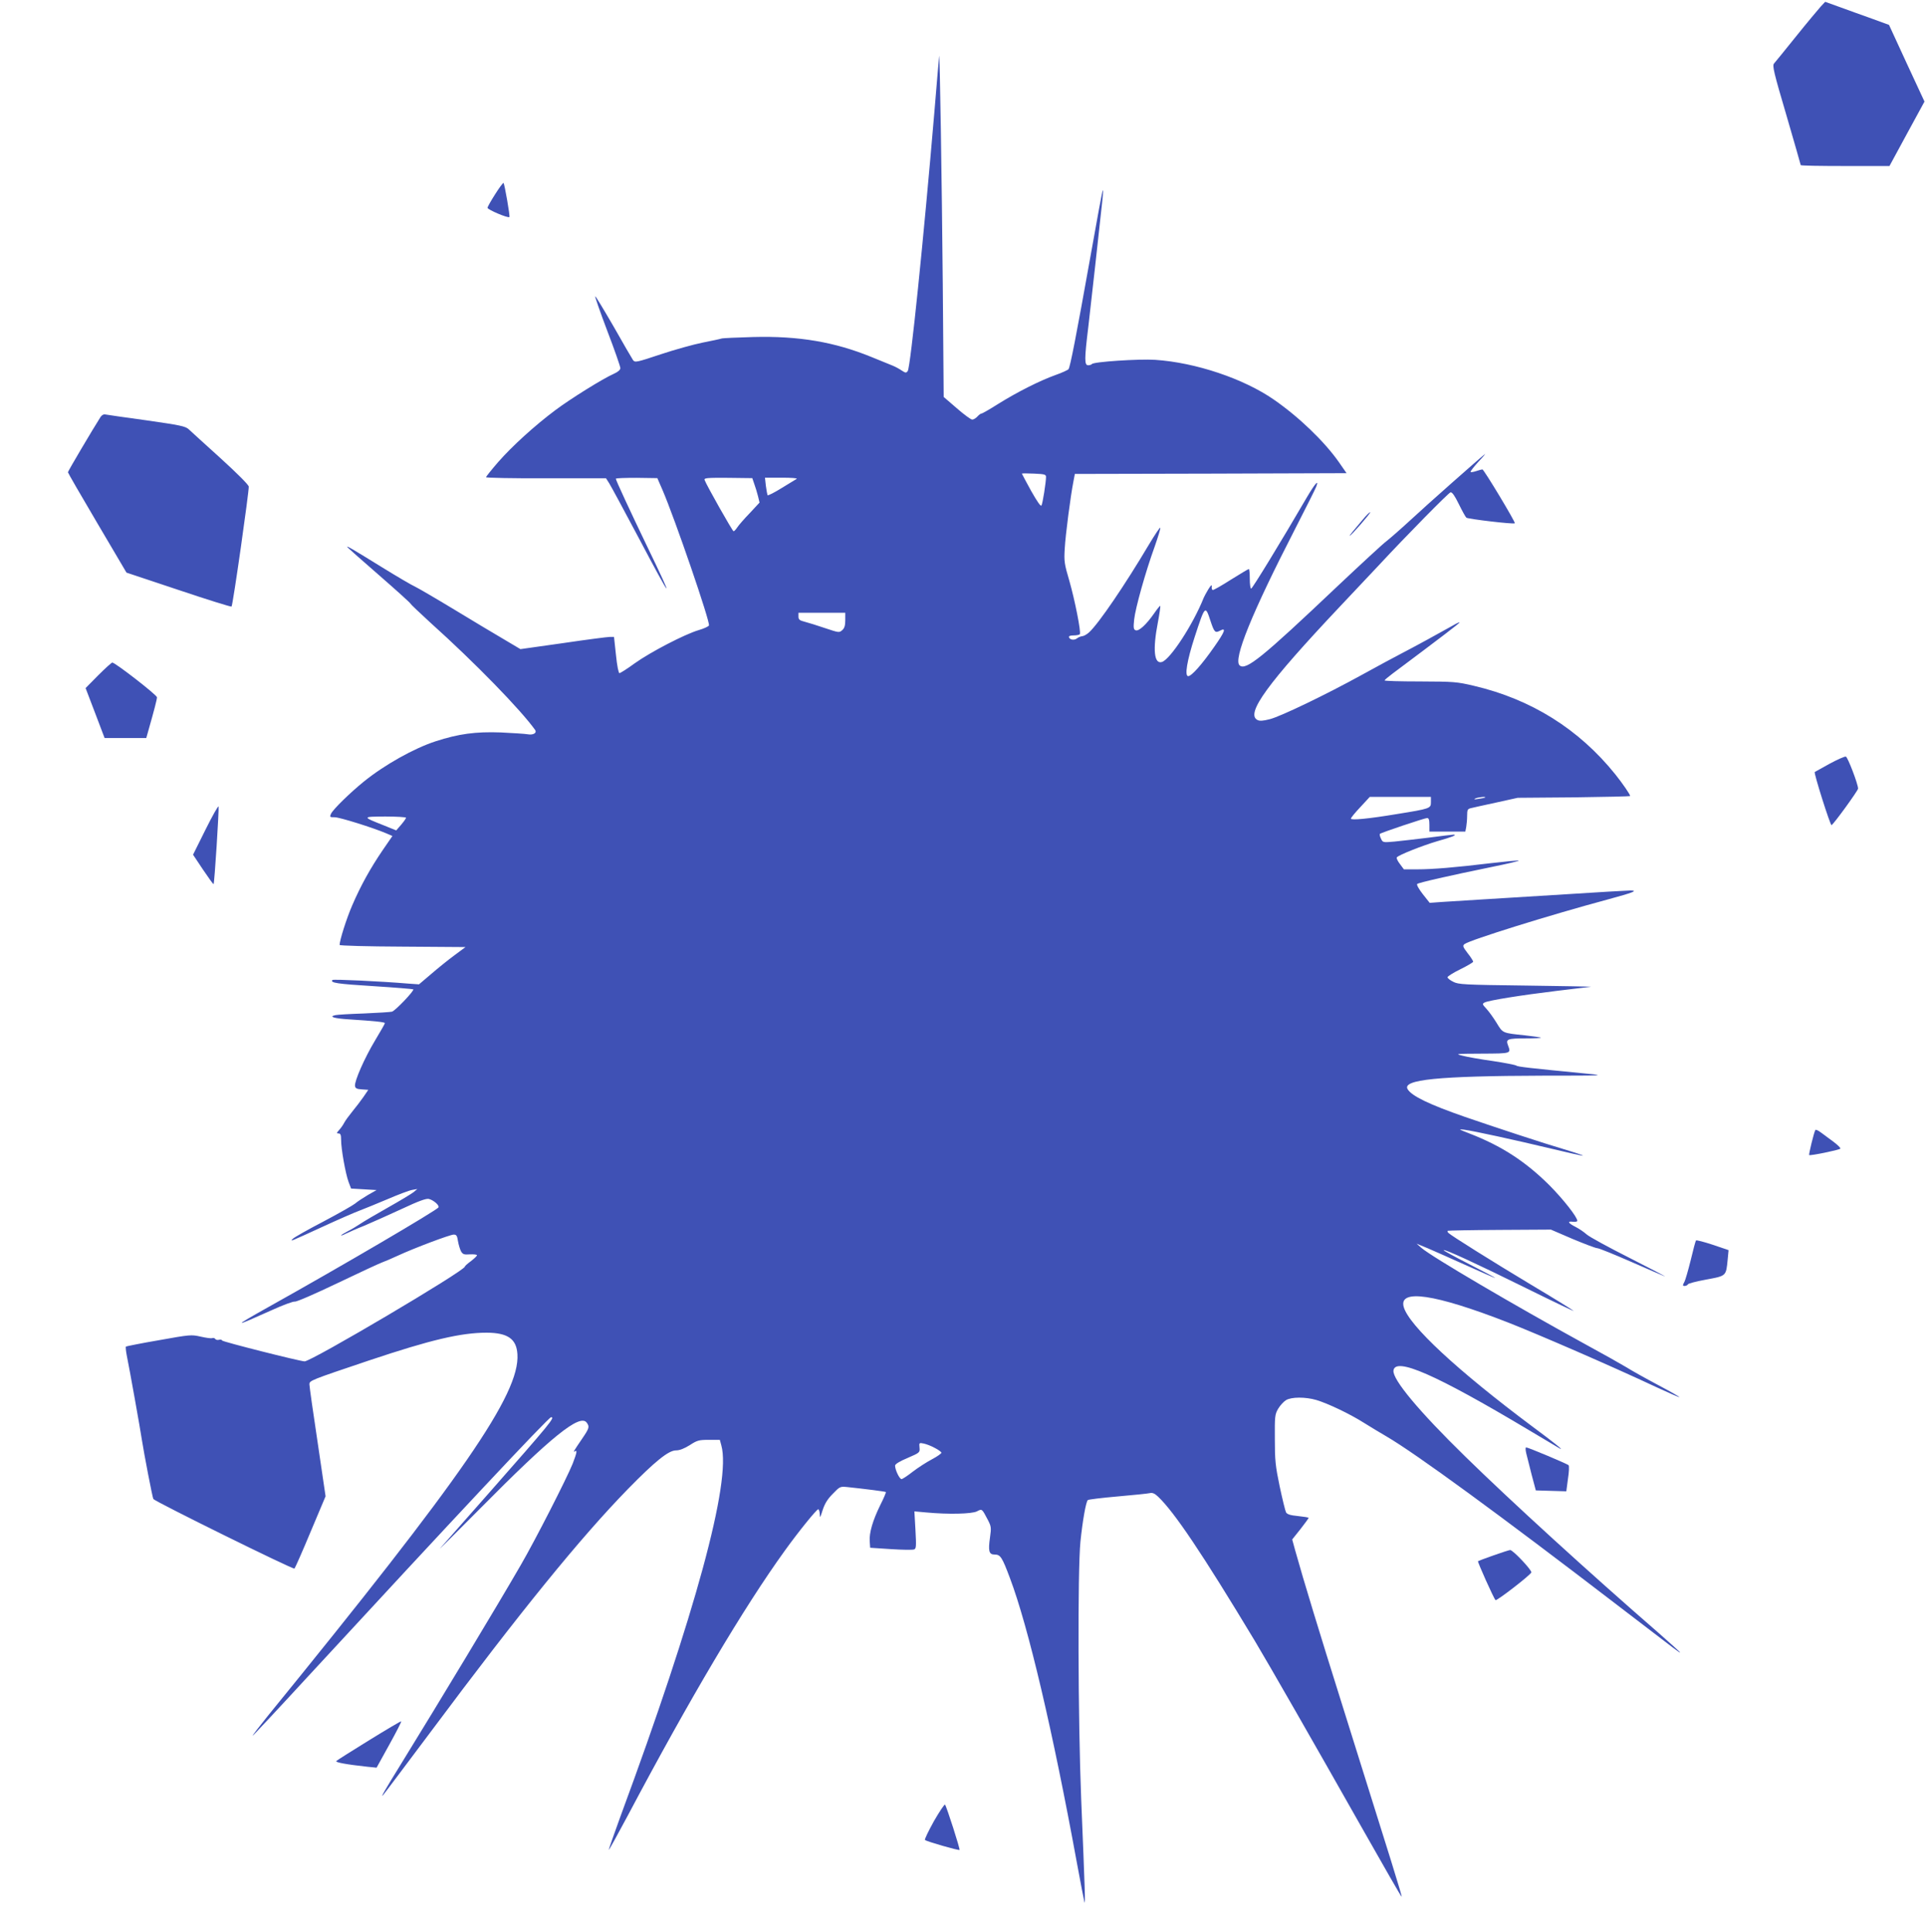 <?xml version="1.0" standalone="no"?>
<!DOCTYPE svg PUBLIC "-//W3C//DTD SVG 20010904//EN"
 "http://www.w3.org/TR/2001/REC-SVG-20010904/DTD/svg10.dtd">
<svg version="1.0" xmlns="http://www.w3.org/2000/svg"
 width="1276pt" height="1280pt" viewBox="0 0 1276 1280"
 preserveAspectRatio="xMidYMid meet">
<g transform="translate(0,1280) scale(0.1,-0.1)"
fill="#3f51b5" stroke="none">
<path d="M12063 12757 c-16 -18 -90 -106 -163 -197 -73 -91 -139 -172 -147
-181 -12 -14 -1 -61 82 -342 52 -179 95 -328 95 -331 0 -4 132 -6 294 -6 l294
0 116 214 116 213 -118 254 -117 254 -115 42 c-63 22 -158 57 -211 76 l-97 35
-29 -31z"/>
<path d="M6222 12428 c-1 -9 -16 -178 -32 -375 -71 -837 -158 -1687 -176
-1711 -10 -14 -14 -14 -40 3 -16 11 -42 25 -59 32 -16 6 -79 32 -140 57 -244
100 -482 141 -785 133 -107 -3 -202 -7 -210 -10 -8 -3 -64 -15 -125 -27 -60
-12 -186 -47 -279 -78 -159 -53 -169 -55 -182 -38 -7 10 -65 110 -129 223 -65
112 -119 202 -122 200 -2 -3 34 -107 81 -231 48 -125 86 -235 86 -245 0 -11
-15 -25 -42 -37 -73 -32 -288 -166 -388 -241 -138 -103 -288 -240 -380 -345
-44 -51 -80 -96 -80 -100 0 -4 179 -8 397 -7 l398 0 21 -33 c12 -19 99 -180
194 -359 228 -432 246 -449 55 -54 -105 218 -205 433 -205 443 0 4 62 6 137 6
l138 -2 34 -78 c82 -190 317 -875 308 -898 -3 -7 -34 -21 -68 -31 -92 -27
-319 -145 -424 -220 -49 -36 -95 -65 -101 -65 -6 0 -16 50 -23 120 l-13 120
-27 0 c-15 0 -155 -18 -310 -41 l-283 -40 -106 63 c-59 34 -208 124 -332 199
-124 75 -241 143 -260 152 -19 8 -118 66 -220 129 -196 121 -230 141 -230 135
0 -3 95 -87 210 -187 116 -101 210 -186 210 -190 0 -3 60 -60 132 -126 295
-265 598 -577 693 -710 14 -21 -13 -36 -50 -29 -16 3 -96 8 -177 12 -168 6
-279 -9 -433 -59 -141 -46 -337 -155 -475 -267 -89 -72 -204 -184 -217 -213
-10 -22 -8 -23 26 -23 34 -1 249 -68 339 -106 l42 -18 -64 -93 c-81 -119 -146
-235 -203 -368 -38 -88 -83 -231 -83 -261 0 -5 188 -10 417 -11 l417 -3 -74
-55 c-41 -30 -110 -86 -154 -124 l-80 -68 -71 5 c-177 15 -496 30 -502 24 -18
-19 32 -26 272 -41 142 -9 261 -19 263 -21 9 -8 -120 -143 -141 -148 -12 -3
-96 -8 -187 -12 -91 -3 -175 -8 -188 -11 -47 -10 -9 -22 90 -28 170 -11 238
-18 238 -25 0 -4 -29 -55 -64 -113 -71 -118 -138 -271 -134 -303 2 -16 12 -21
46 -23 l42 -3 -32 -47 c-18 -26 -51 -69 -74 -97 -22 -27 -47 -61 -54 -75 -7
-14 -22 -35 -33 -47 -18 -20 -18 -23 -4 -23 13 0 17 -9 17 -43 0 -60 29 -222
49 -277 l17 -45 84 -5 85 -5 -58 -33 c-32 -19 -70 -44 -85 -57 -15 -12 -110
-66 -212 -120 -102 -53 -192 -104 -200 -113 -20 -20 -22 -21 200 81 102 47
210 94 240 105 30 11 114 46 186 76 72 31 146 59 165 62 l34 6 -25 -21 c-14
-11 -90 -57 -170 -102 -80 -45 -163 -94 -185 -109 -22 -15 -59 -37 -83 -49
-23 -12 -42 -24 -42 -26 0 -3 14 2 31 11 17 8 72 33 123 53 50 21 161 71 248
111 113 53 163 71 180 66 31 -8 71 -43 63 -56 -13 -20 -634 -385 -1130 -662
-237 -133 -233 -135 25 -19 74 34 143 59 153 57 10 -3 136 52 280 121 144 69
278 131 297 138 19 7 67 27 105 45 110 51 347 140 371 140 18 0 23 -8 28 -42
4 -24 13 -54 20 -68 12 -21 20 -24 60 -21 25 1 46 -1 46 -6 0 -5 -18 -22 -40
-39 -22 -16 -40 -32 -40 -36 -1 -28 -1016 -628 -1062 -628 -33 1 -543 130
-546 138 -1 5 -11 8 -21 5 -10 -3 -22 0 -25 6 -4 5 -13 8 -20 5 -7 -3 -42 2
-77 10 -62 14 -70 13 -277 -24 -117 -20 -215 -40 -218 -42 -2 -3 0 -27 5 -54
18 -87 93 -507 101 -564 14 -90 70 -382 76 -392 11 -17 927 -469 935 -461 4 4
53 114 107 244 l99 235 -53 360 c-30 197 -54 369 -54 381 0 26 3 27 395 159
409 137 609 184 780 184 139 -1 197 -41 203 -143 17 -262 -362 -810 -1656
-2399 -57 -71 -101 -128 -98 -128 3 0 164 172 358 383 975 1057 1603 1727
1619 1727 28 0 -2 -37 -414 -505 -165 -187 -309 -351 -321 -364 -12 -14 105
103 259 258 477 482 667 636 712 575 20 -27 17 -37 -30 -106 -58 -85 -62 -93
-49 -84 18 11 14 -9 -14 -82 -41 -101 -246 -503 -344 -672 -163 -282 -534
-897 -794 -1319 -104 -168 -136 -224 -119 -206 6 6 149 197 320 425 589 790
988 1281 1303 1604 179 183 269 256 318 256 25 0 55 12 92 35 49 32 61 35 127
35 l72 0 10 -37 c67 -238 -173 -1118 -668 -2457 -44 -121 -79 -221 -78 -223 2
-2 59 102 127 229 411 776 769 1379 1039 1753 89 124 211 275 222 275 5 0 9
-15 10 -32 1 -29 3 -25 19 26 14 43 32 73 67 108 47 49 49 50 98 45 113 -12
250 -29 254 -33 2 -2 -14 -41 -37 -86 -50 -102 -74 -184 -70 -240 l3 -43 137
-9 c76 -5 145 -6 154 -2 14 5 15 20 9 129 l-7 123 78 -7 c148 -14 302 -10 336
7 35 18 33 19 73 -57 22 -43 23 -51 14 -115 -13 -92 -7 -114 31 -114 38 0 49
-17 101 -156 122 -323 284 -1014 444 -1889 25 -137 48 -254 50 -260 6 -11 3
79 -22 685 -21 521 -24 1514 -5 1705 14 136 36 264 49 276 5 4 94 15 198 24
105 9 200 19 213 22 17 4 32 -2 54 -23 108 -102 294 -379 642 -957 95 -159
383 -661 716 -1250 139 -246 254 -446 256 -444 4 4 -61 211 -394 1272 -146
464 -258 831 -311 1022 l-20 73 55 69 c30 38 54 72 54 74 0 3 -32 8 -70 12
-53 5 -73 12 -80 25 -5 10 -24 87 -42 172 -28 134 -32 173 -32 313 -1 150 0
163 22 201 13 22 37 48 52 57 36 22 129 22 201 1 77 -23 222 -92 315 -151 43
-27 111 -68 149 -90 194 -113 752 -521 1530 -1118 421 -323 415 -318 415 -313
0 3 -64 60 -142 129 -455 395 -982 876 -1281 1169 -305 298 -482 510 -475 569
11 92 282 -27 893 -392 110 -65 205 -122 210 -125 29 -15 -38 39 -185 148
-495 370 -815 667 -850 790 -35 122 205 87 690 -102 204 -80 690 -291 984
-429 82 -38 151 -68 152 -66 2 2 -63 39 -144 82 -81 43 -174 95 -207 116 -33
20 -157 90 -275 154 -470 258 -1015 578 -1083 637 l-32 28 75 -31 c41 -18 158
-69 259 -115 102 -46 186 -83 187 -81 1 1 -76 42 -172 91 -96 49 -173 91 -170
93 7 8 223 -92 551 -254 182 -90 321 -156 310 -148 -11 9 -137 87 -280 172
-258 155 -531 326 -549 344 -5 5 -7 11 -5 14 3 2 158 5 345 6 l339 2 144 -62
c79 -33 153 -61 163 -61 11 0 112 -41 226 -91 114 -50 214 -93 222 -96 8 -2
-97 53 -235 123 -137 69 -265 139 -283 155 -18 16 -50 38 -72 49 -51 26 -59
40 -20 35 16 -2 30 1 30 6 0 25 -93 143 -184 235 -161 160 -319 262 -531 344
-72 28 -76 30 -35 25 62 -8 333 -67 579 -126 112 -27 206 -48 208 -46 2 2 -54
21 -124 42 -136 40 -458 146 -658 215 -236 82 -352 138 -379 183 -39 64 202
88 899 90 403 0 415 1 290 13 -390 38 -461 46 -470 54 -5 4 -75 18 -155 30
-80 11 -170 27 -200 35 -53 13 -48 13 128 14 198 1 193 0 172 57 -15 39 -2 44
119 44 57 0 102 2 100 5 -3 2 -50 9 -105 15 -153 16 -147 14 -189 83 -21 34
-51 76 -68 94 -27 29 -28 32 -11 41 28 14 240 48 479 77 115 14 217 26 225 27
8 1 -185 5 -430 8 -410 5 -448 7 -482 25 -21 10 -38 24 -38 30 0 6 38 30 85
53 47 23 85 46 85 50 0 5 -16 31 -37 57 -32 42 -34 49 -20 60 38 28 567 193
947 295 172 47 204 59 152 60 -18 0 -210 -11 -425 -25 -216 -13 -471 -29 -567
-35 -96 -6 -212 -13 -256 -16 l-82 -6 -46 58 c-25 32 -42 62 -37 67 9 9 217
56 495 113 104 21 184 40 178 42 -6 2 -89 -6 -184 -17 -233 -28 -385 -41 -490
-41 l-87 0 -26 35 c-15 19 -24 38 -21 44 9 15 171 79 270 108 96 27 134 42
106 43 -8 0 -82 -9 -165 -20 -82 -10 -185 -22 -227 -26 -77 -7 -77 -6 -89 20
-7 14 -10 28 -7 31 8 8 297 105 313 105 11 0 15 -12 15 -45 l0 -45 119 0 119
0 6 31 c3 17 6 51 6 75 0 37 3 44 23 49 12 3 87 20 167 37 l145 32 373 3 c204
3 372 6 372 9 0 10 -50 83 -98 143 -241 300 -557 498 -937 587 -114 27 -133
28 -357 29 -131 0 -237 3 -235 7 1 4 25 24 53 45 317 237 444 334 444 339 0 3
-19 -5 -42 -19 -89 -50 -247 -137 -338 -184 -52 -27 -171 -91 -263 -142 -245
-135 -543 -278 -614 -296 -47 -12 -68 -13 -83 -5 -78 42 67 242 546 750 111
118 229 243 261 277 183 197 460 478 473 481 11 2 28 -23 55 -78 22 -45 44
-85 50 -90 12 -9 314 -45 321 -37 6 6 -205 357 -215 357 -4 0 -22 -5 -40 -11
-18 -6 -35 -9 -38 -6 -3 3 21 34 53 69 33 35 50 56 39 47 -37 -29 -380 -332
-495 -439 -63 -58 -133 -119 -155 -136 -22 -16 -168 -151 -325 -299 -500 -474
-605 -559 -647 -524 -45 38 80 346 368 906 71 139 134 264 139 278 20 53 -8
21 -60 -67 -176 -302 -363 -608 -371 -608 -5 0 -9 29 -9 65 0 36 -3 65 -6 65
-4 0 -57 -32 -118 -70 -61 -39 -115 -70 -121 -69 -5 0 -9 10 -7 22 1 16 -5 11
-23 -18 -13 -22 -27 -47 -30 -55 -70 -176 -221 -408 -277 -426 -52 -16 -62 81
-27 262 11 58 18 108 16 110 -2 2 -20 -20 -40 -49 -52 -75 -102 -121 -123
-113 -14 5 -16 16 -10 72 8 74 74 312 136 483 22 63 39 118 37 124 -2 6 -36
-46 -77 -114 -156 -263 -330 -519 -394 -578 -14 -13 -34 -25 -45 -26 -11 -1
-26 -7 -35 -14 -18 -15 -48 -11 -54 7 -2 8 8 12 32 12 19 0 37 4 40 8 9 15
-33 226 -69 352 -34 115 -36 132 -31 215 5 93 39 351 57 442 l10 53 900 2 900
3 -52 75 c-96 136 -263 297 -429 412 -200 139 -518 246 -787 264 -108 7 -410
-13 -419 -28 -3 -4 -14 -8 -25 -8 -25 0 -25 41 1 253 16 136 75 666 95 856 3
30 4 53 1 50 -3 -2 -39 -196 -80 -429 -97 -542 -136 -742 -147 -756 -5 -6 -44
-24 -87 -39 -103 -37 -252 -112 -377 -190 -57 -36 -107 -65 -113 -65 -5 0 -17
-9 -27 -20 -10 -11 -25 -20 -34 -20 -9 0 -55 34 -102 75 l-87 75 -6 747 c-6
670 -20 1555 -24 1511z m708 -2788 c0 -34 -22 -175 -30 -189 -5 -9 -28 25 -69
97 -33 61 -61 112 -61 114 0 2 36 2 80 0 71 -3 80 -6 80 -22z m-1933 -46 c8
-22 19 -58 25 -82 l10 -42 -65 -70 c-37 -38 -74 -81 -83 -95 -9 -14 -20 -25
-24 -25 -7 0 -180 306 -192 340 -5 13 16 15 155 14 l161 -2 13 -38z m281 33
c-7 -4 -52 -32 -100 -61 -48 -30 -90 -51 -93 -47 -2 5 -7 33 -11 62 l-6 54
112 0 c61 0 106 -3 98 -8z m2742 -942 c24 -73 31 -80 60 -65 46 25 38 -1 -35
-105 -83 -119 -151 -195 -173 -195 -25 0 -8 103 43 260 69 211 70 212 105 105z
m-2420 7 c0 -36 -5 -54 -20 -67 -20 -18 -23 -17 -113 13 -50 17 -111 36 -134
42 -36 9 -43 15 -43 35 l0 25 155 0 155 0 0 -48z m3880 -1207 c0 -41 -3 -43
-227 -79 -186 -31 -303 -42 -303 -30 0 6 28 40 63 77 l62 67 203 0 202 0 0
-35z m359 31 c-2 -2 -22 -6 -44 -9 -28 -5 -34 -4 -20 3 19 8 73 14 64 6z
m-7149 -134 c0 -5 -15 -26 -32 -46 l-33 -38 -79 32 c-149 59 -149 59 7 60 75
0 137 -4 137 -8z m3504 -4176 c22 -11 41 -25 43 -31 1 -5 -27 -25 -63 -44 -36
-19 -93 -56 -127 -82 -34 -27 -68 -49 -74 -49 -14 0 -43 62 -43 89 0 10 28 28
83 51 81 35 82 36 79 69 -3 32 -3 33 30 26 18 -4 51 -17 72 -29z"/>
<path d="M3281 11514 c-28 -44 -51 -84 -51 -91 0 -12 136 -70 145 -61 5 5 -32
218 -39 226 -3 2 -28 -31 -55 -74z"/>
<path d="M666 10037 c-48 -75 -216 -359 -216 -366 0 -4 87 -155 194 -336 l194
-329 345 -115 c190 -64 348 -113 351 -110 9 8 117 770 114 795 -2 13 -76 87
-188 189 -102 92 -196 178 -210 191 -22 20 -57 27 -280 59 -140 19 -263 37
-273 39 -10 3 -23 -5 -31 -17z"/>
<path d="M9029 9358 c-24 -29 -55 -65 -67 -80 -13 -16 -22 -28 -20 -28 9 0
140 151 136 156 -3 2 -25 -19 -49 -48z"/>
<path d="M651 8326 l-84 -85 63 -165 63 -166 138 0 138 0 15 53 c37 130 56
203 56 217 0 15 -277 230 -296 230 -5 0 -47 -38 -93 -84z"/>
<path d="M12120 7739 c-52 -29 -96 -53 -97 -54 -8 -5 103 -355 111 -352 13 4
176 229 176 242 0 30 -69 210 -81 212 -8 2 -57 -20 -109 -48z"/>
<path d="M1362 7304 l-83 -167 66 -99 c37 -55 68 -98 70 -96 6 6 37 495 33
514 -2 8 -40 -60 -86 -152z"/>
<path d="M12027 5313 c-9 -14 -45 -162 -41 -166 6 -6 197 33 206 42 5 4 -16
24 -45 46 -28 21 -66 49 -84 62 -17 13 -33 20 -36 16z"/>
<path d="M11236 4581 c-3 -4 -19 -63 -35 -131 -17 -69 -36 -133 -41 -142 -6
-10 -10 -20 -10 -23 0 -10 28 -5 32 5 2 6 56 20 122 32 134 25 131 22 142 132
l6 63 -106 36 c-58 19 -108 32 -110 28z"/>
<path d="M10111 3173 c5 -21 21 -85 36 -143 l28 -105 101 -3 101 -3 11 83 c7
45 9 85 4 90 -9 9 -268 118 -281 118 -5 0 -5 -15 0 -37z"/>
<path d="M9896 2495 c-55 -19 -101 -37 -104 -39 -4 -5 104 -246 116 -258 7 -7
223 159 237 183 8 12 -121 149 -140 149 -5 0 -55 -16 -109 -35z"/>
<path d="M2446 1270 c-115 -71 -213 -133 -218 -138 -9 -9 69 -23 207 -38 l60
-6 84 152 c46 83 82 153 79 155 -2 2 -97 -54 -212 -125z"/>
<path d="M6187 733 c-36 -65 -63 -121 -59 -124 10 -10 223 -71 229 -66 5 5
-86 288 -96 300 -4 4 -37 -46 -74 -110z"/>
</g>
</svg>
